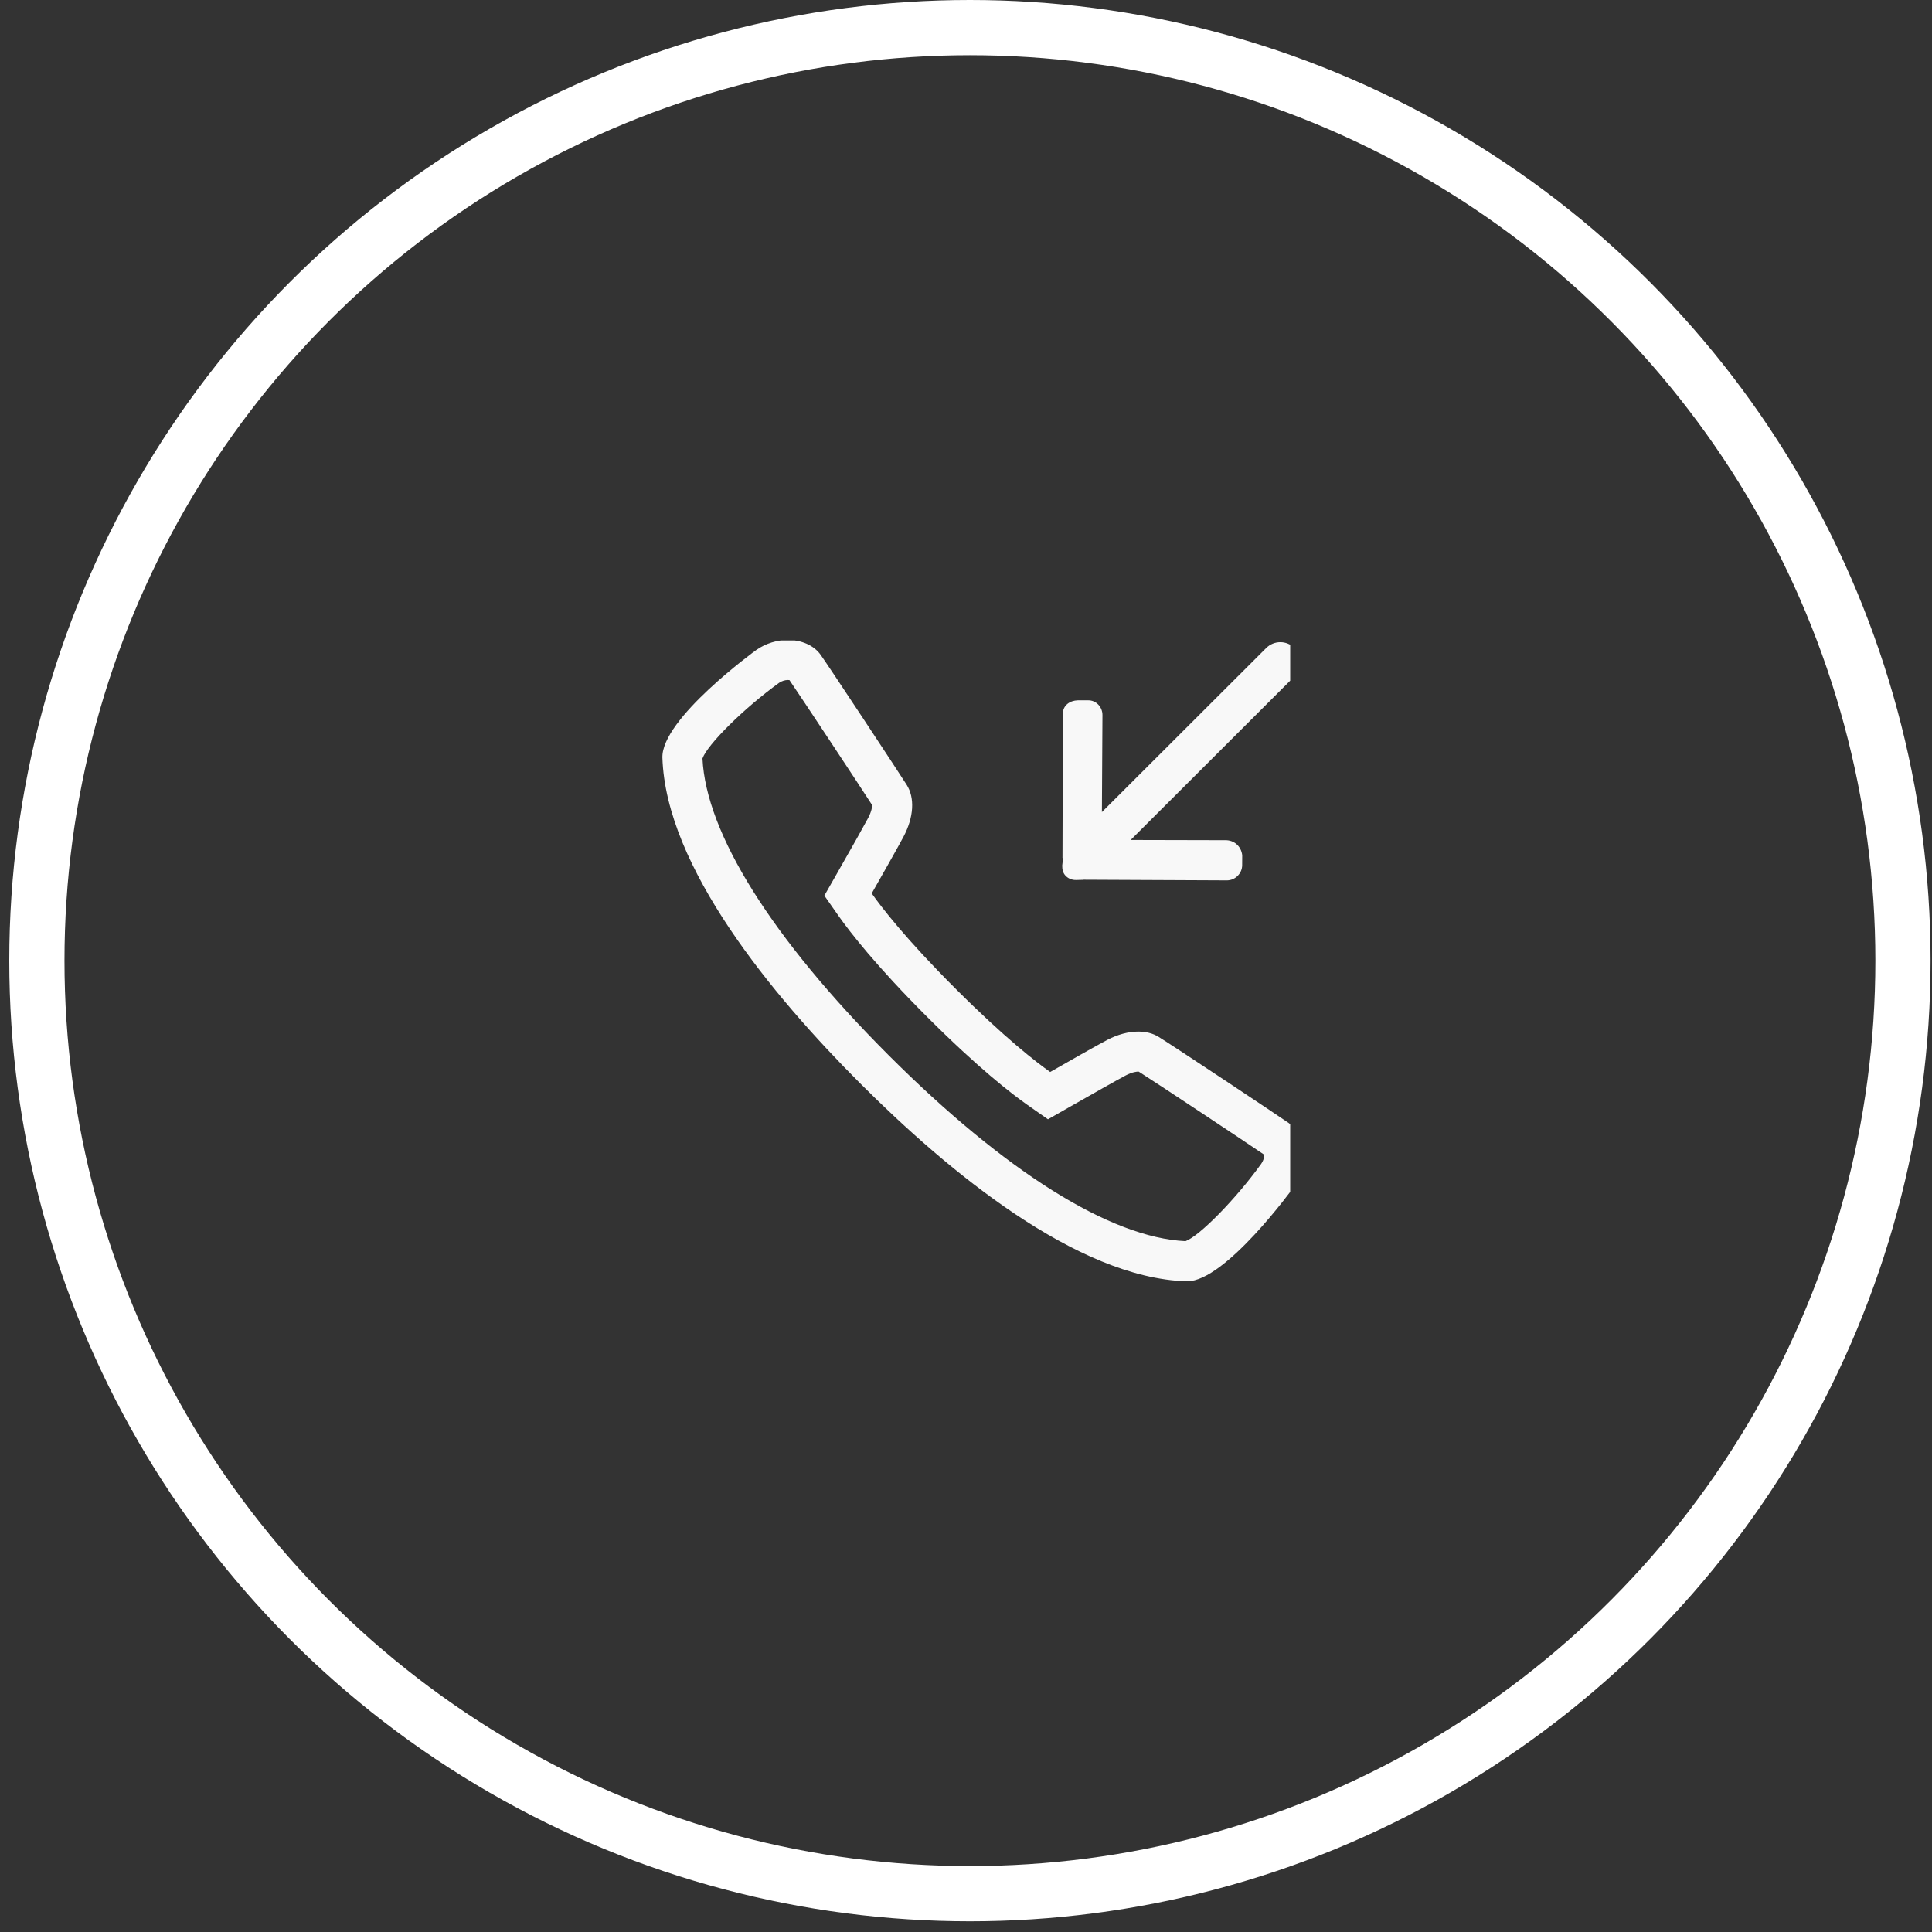 <?xml version="1.0" encoding="UTF-8"?> <svg xmlns="http://www.w3.org/2000/svg" width="35" height="35" viewBox="0 0 35 35" fill="none"><rect x="0" y="0" width="35" height="35" fill="#333333" stroke="none"/><circle cx="17.571" cy="17.403" r="16.903" stroke="white"></circle><g clip-path="url(#clip0_1234_4475)"><path d="M23.346 20.344C23.168 20.219 21.227 18.928 20.988 18.783C20.885 18.719 20.758 18.688 20.621 18.688C20.443 18.688 20.247 18.74 20.055 18.841C19.868 18.939 19.302 19.261 19.025 19.42C18.781 19.248 18.208 18.809 17.305 17.905C16.407 17.008 15.964 16.43 15.792 16.185C15.95 15.908 16.271 15.342 16.369 15.156C16.555 14.804 16.576 14.454 16.425 14.217C16.284 13.994 14.998 12.044 14.865 11.86C14.74 11.687 14.516 11.594 14.273 11.594C14.081 11.594 13.877 11.652 13.701 11.775C13.684 11.787 11.978 13.024 12 13.727C12.063 15.704 13.984 18.026 15.584 19.627C17.183 21.227 19.506 23.148 21.49 23.212H21.507C22.201 23.212 23.422 21.527 23.434 21.51C23.755 21.052 23.638 20.549 23.346 20.344ZM22.845 21.088C22.385 21.725 21.732 22.39 21.477 22.485C20.117 22.422 18.208 21.226 16.096 19.114C13.984 17.001 12.789 15.095 12.726 13.74C12.818 13.483 13.483 12.826 14.114 12.37C14.161 12.338 14.219 12.319 14.273 12.319C14.285 12.319 14.295 12.32 14.302 12.321C14.506 12.618 15.601 14.275 15.8 14.585C15.8 14.617 15.79 14.7 15.727 14.819C15.661 14.944 15.455 15.312 15.162 15.825L14.934 16.225L15.198 16.602C15.396 16.882 15.865 17.491 16.792 18.418C17.722 19.349 18.329 19.817 18.608 20.013L18.985 20.277L19.385 20.049C19.772 19.828 20.24 19.563 20.392 19.483C20.515 19.418 20.598 19.413 20.621 19.413C20.624 19.413 20.627 19.413 20.63 19.414C20.907 19.588 22.601 20.712 22.9 20.917C22.904 20.946 22.9 21.009 22.845 21.088ZM19.307 15.868C19.353 15.915 19.419 15.944 19.492 15.942L19.625 15.939C19.628 15.939 19.629 15.938 19.632 15.937L22.233 15.949C22.379 15.945 22.5 15.824 22.503 15.678L22.504 15.492C22.482 15.319 22.346 15.218 22.199 15.221L20.483 15.217L23.451 12.253C23.592 12.111 23.592 11.882 23.451 11.74C23.309 11.598 23.08 11.598 22.938 11.74L19.962 14.712L19.972 12.958C19.975 12.811 19.859 12.684 19.712 12.687L19.526 12.687C19.38 12.691 19.258 12.778 19.255 12.925L19.248 15.542C19.248 15.544 19.258 15.546 19.258 15.549L19.243 15.681C19.242 15.755 19.259 15.82 19.307 15.868Z" fill="#F8F8F8"></path></g><defs><clipPath id="clip0_1234_4475"><rect width="11.602" height="11.602" fill="white" transform="translate(11.771 11.602)"></rect></clipPath></defs></svg> 